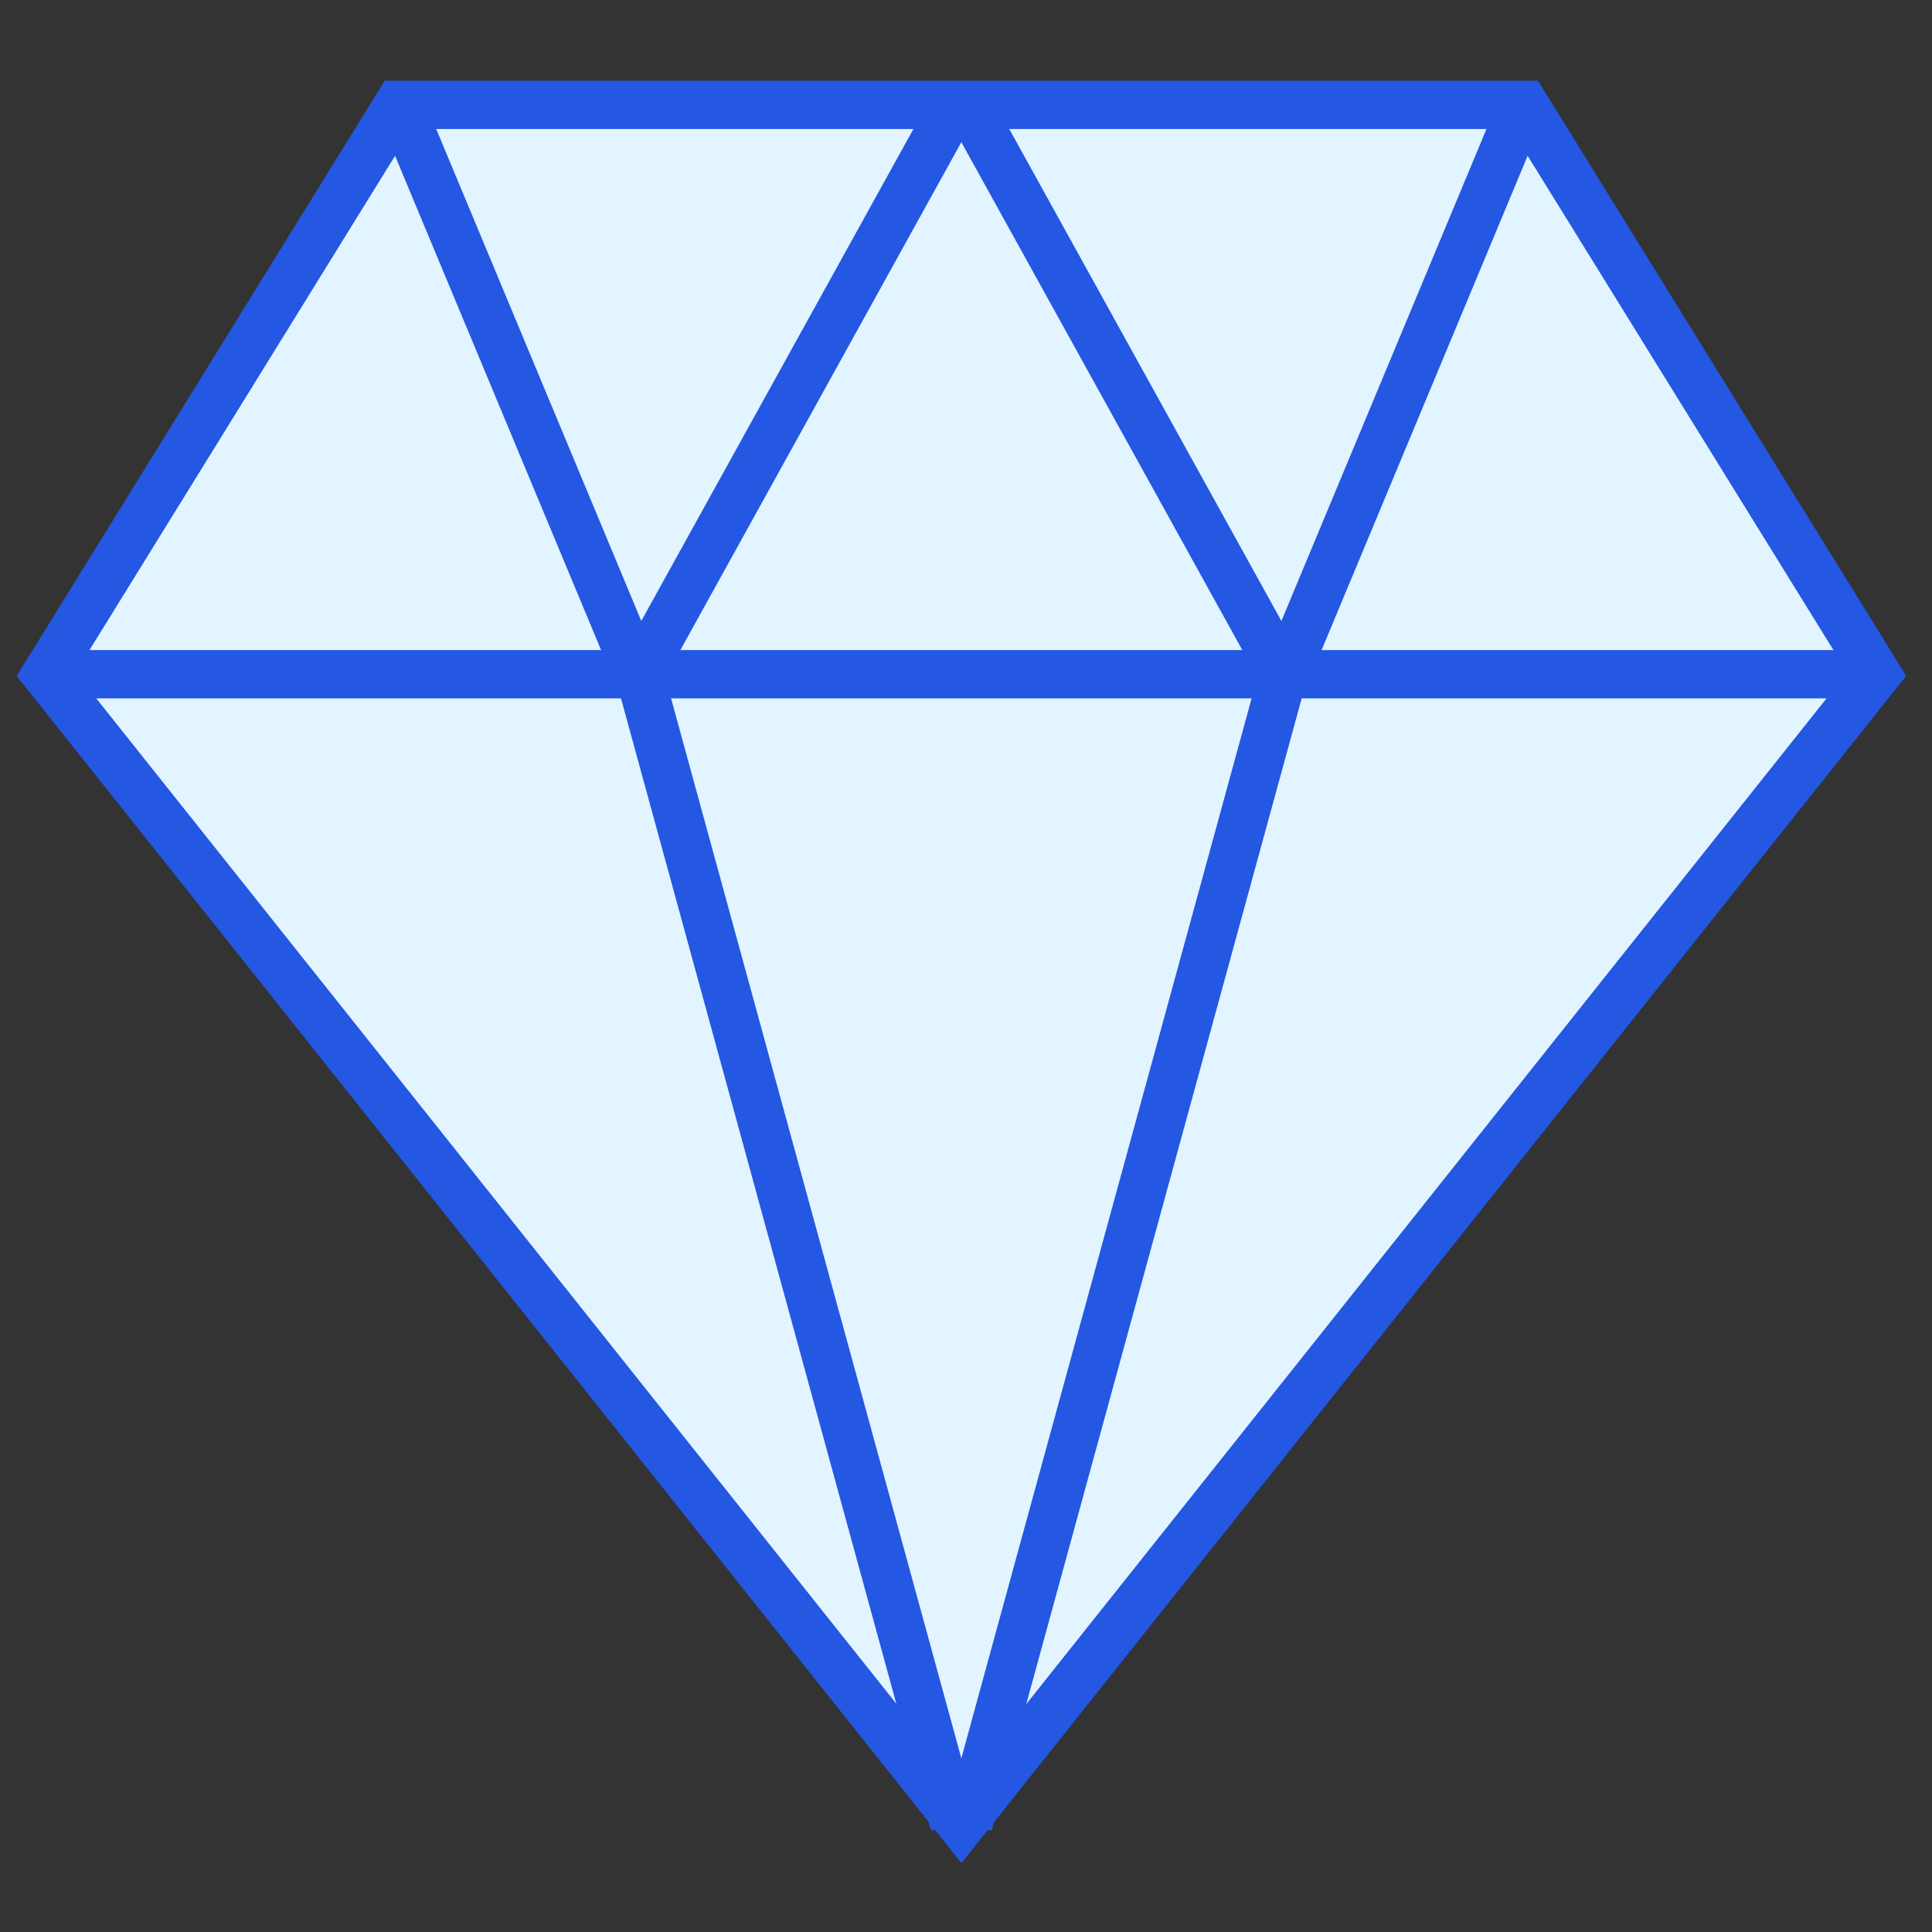 <svg xmlns="http://www.w3.org/2000/svg" width="80" height="80" viewBox="0 0 80 80">
  <rect x="0" y="0" width="80" height="80" fill="#333333" stroke="none"/>
  <g id="Group_1392" data-name="Group 1392" transform="translate(-753.105 -784)">
    <g id="Dlhoročné_skúsenosti_v_obore_Icon" data-name="Dlhoročné skúsenosti v obore_Icon" transform="translate(752.776 779.672)">
      <g id="Group" transform="translate(2.24 8.67)">
        <path id="Shape" d="M37.9,71.2l37.9-47.628L61.216,0H14.576L0,23.576Z" fill="#e2f4ff" stroke="#2457e2" stroke-width="2"/>
        <path id="Path_9904" data-name="Path 9904" d="M29.94,1.479,24.329,38.533,29.94,67.614l7.24-41.1Z" transform="translate(7.956 0.484)" fill="#e2f4ff"/>
        <path id="Shape-2" data-name="Shape" d="M13.042,0,0,23.576,13.042,71.2" transform="translate(24.566 0)" fill="#e2f4ff" stroke="#2457e2" stroke-width="2"/>
        <path id="Shape-3" data-name="Shape" d="M0,0,13.042,23.576,0,71.2" transform="translate(38.184 0)" fill="#e2f4ff" stroke="#2457e2" stroke-width="2"/>
        <path id="Shape-4" data-name="Shape" d="M0,0H75.792" transform="translate(0 23.576)" fill="none" stroke="#2457e2" stroke-width="2"/>
        <path id="Shape-5" data-name="Shape" d="M0,22.7,9.462,0" transform="translate(51.679 0)" fill="none" stroke="#2457e2" stroke-width="2"/>
        <path id="Shape-6" data-name="Shape" d="M9.462,22.7,0,0" transform="translate(14.652 0)" fill="none" stroke="#2457e2" stroke-width="2"/>
      </g>
      <rect id="Rectangle-path" width="80" height="80" transform="translate(0.329 4.328)" fill="none"/>
    </g>
  </g>
</svg>

